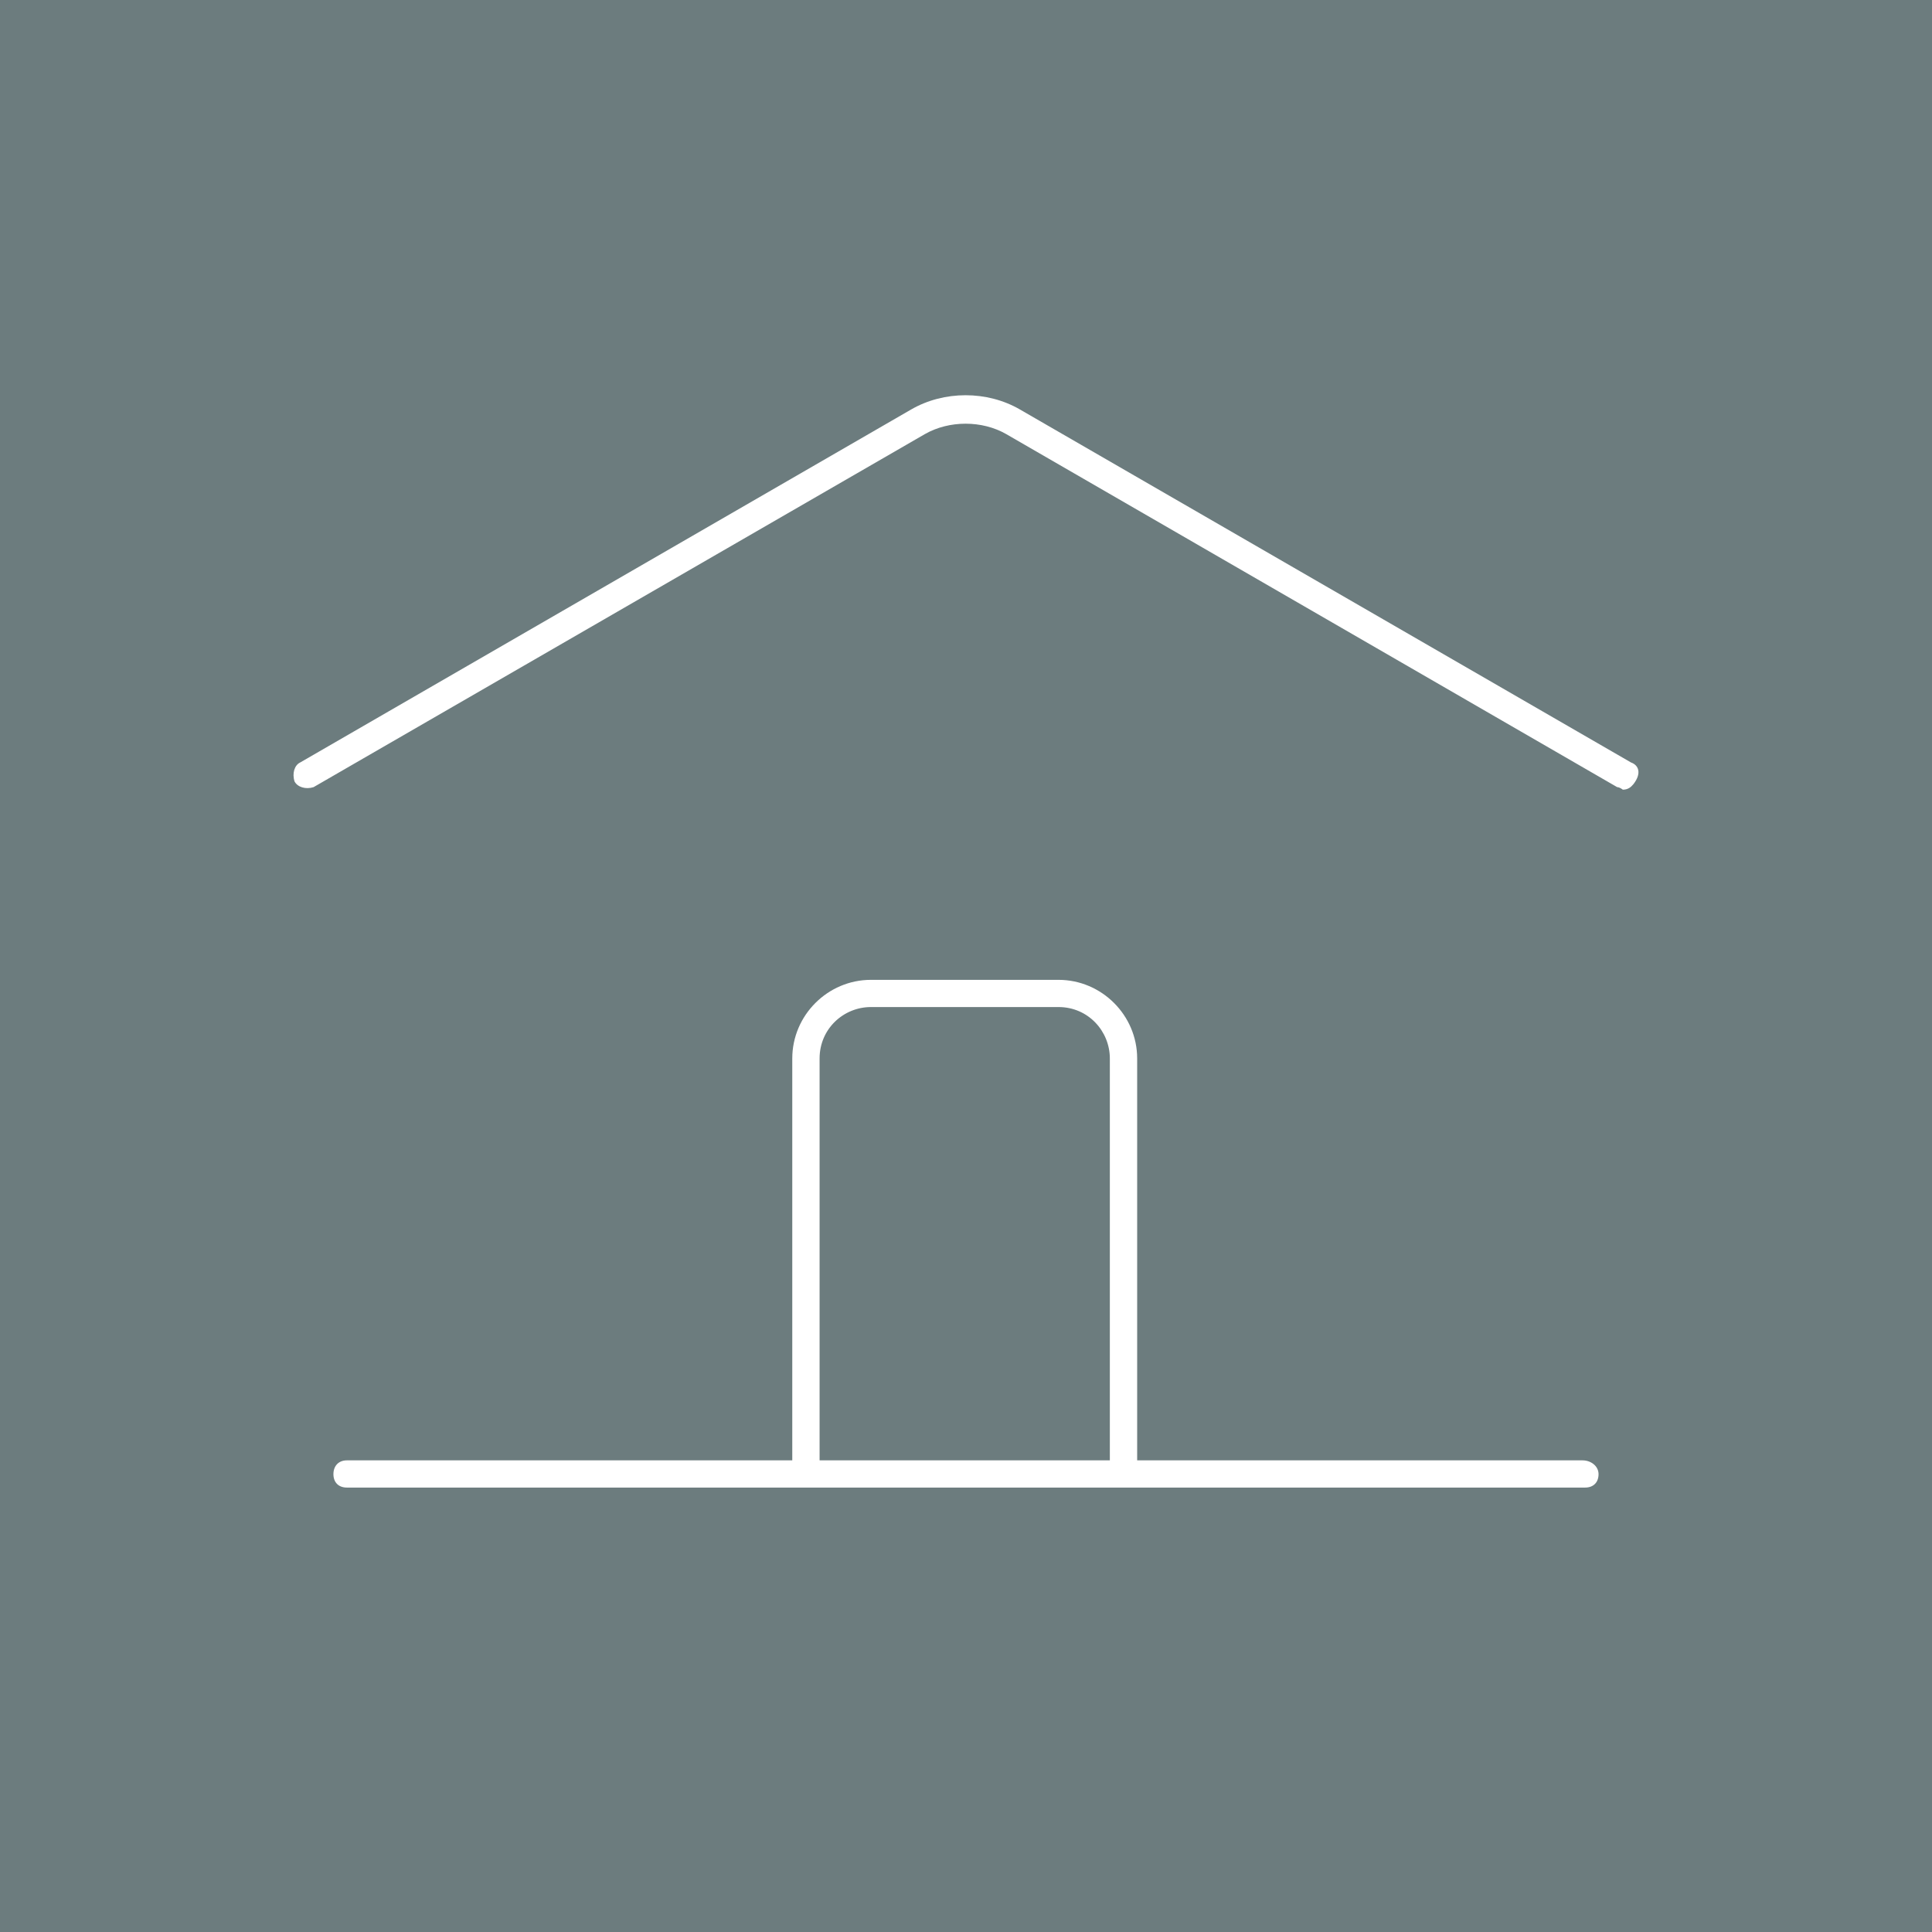 <?xml version="1.0" encoding="UTF-8"?>
<svg id="Camada_1" data-name="Camada 1" xmlns="http://www.w3.org/2000/svg" viewBox="0 0 512 512">
  <defs>
    <style>
      .cls-1 {
        fill: #fff;
      }

      .cls-2 {
        fill: #6c7c7e;
      }
    </style>
  </defs>
  <rect class="cls-2" x="0" y="0" width="512" height="512"/>
  <g>
    <path class="cls-1" d="M432.23,202.06l-161.93-93.54c-8.68-5.04-20.14-5.04-28.84,0l-161.9,93.54c-1.5.7-2.2,2.87-1.5,5.04.79,1.5,2.96,2.17,5.04,1.5l162.02-93.57c6.42-3.66,15.13-3.66,21.52,0l161.93,93.57c.67,0,1.49.67,1.49.67,1.38,0,2.17-.67,2.84-1.49,2.2-2.84,1.38-5.01-.67-5.72Z"/>
    <path class="cls-1" d="M294.12,387.01h-76.92v-106.5c0-7.91,6.39-13.63,13.6-13.63h49.72c7.89,0,13.6,6.42,13.6,13.63v106.5ZM419.41,387.01h-118.05v-106.5c0-11.46-9.41-20.84-20.84-20.84h-49.72c-11.43,0-20.84,9.38-20.84,20.84v106.5h-118.05c-2.17,0-3.55,1.47-3.55,3.66s1.38,3.55,3.55,3.55h328.17c2.2,0,3.55-1.38,3.55-3.55s-2.05-3.66-4.22-3.66Z"/>
  </g>
</svg>